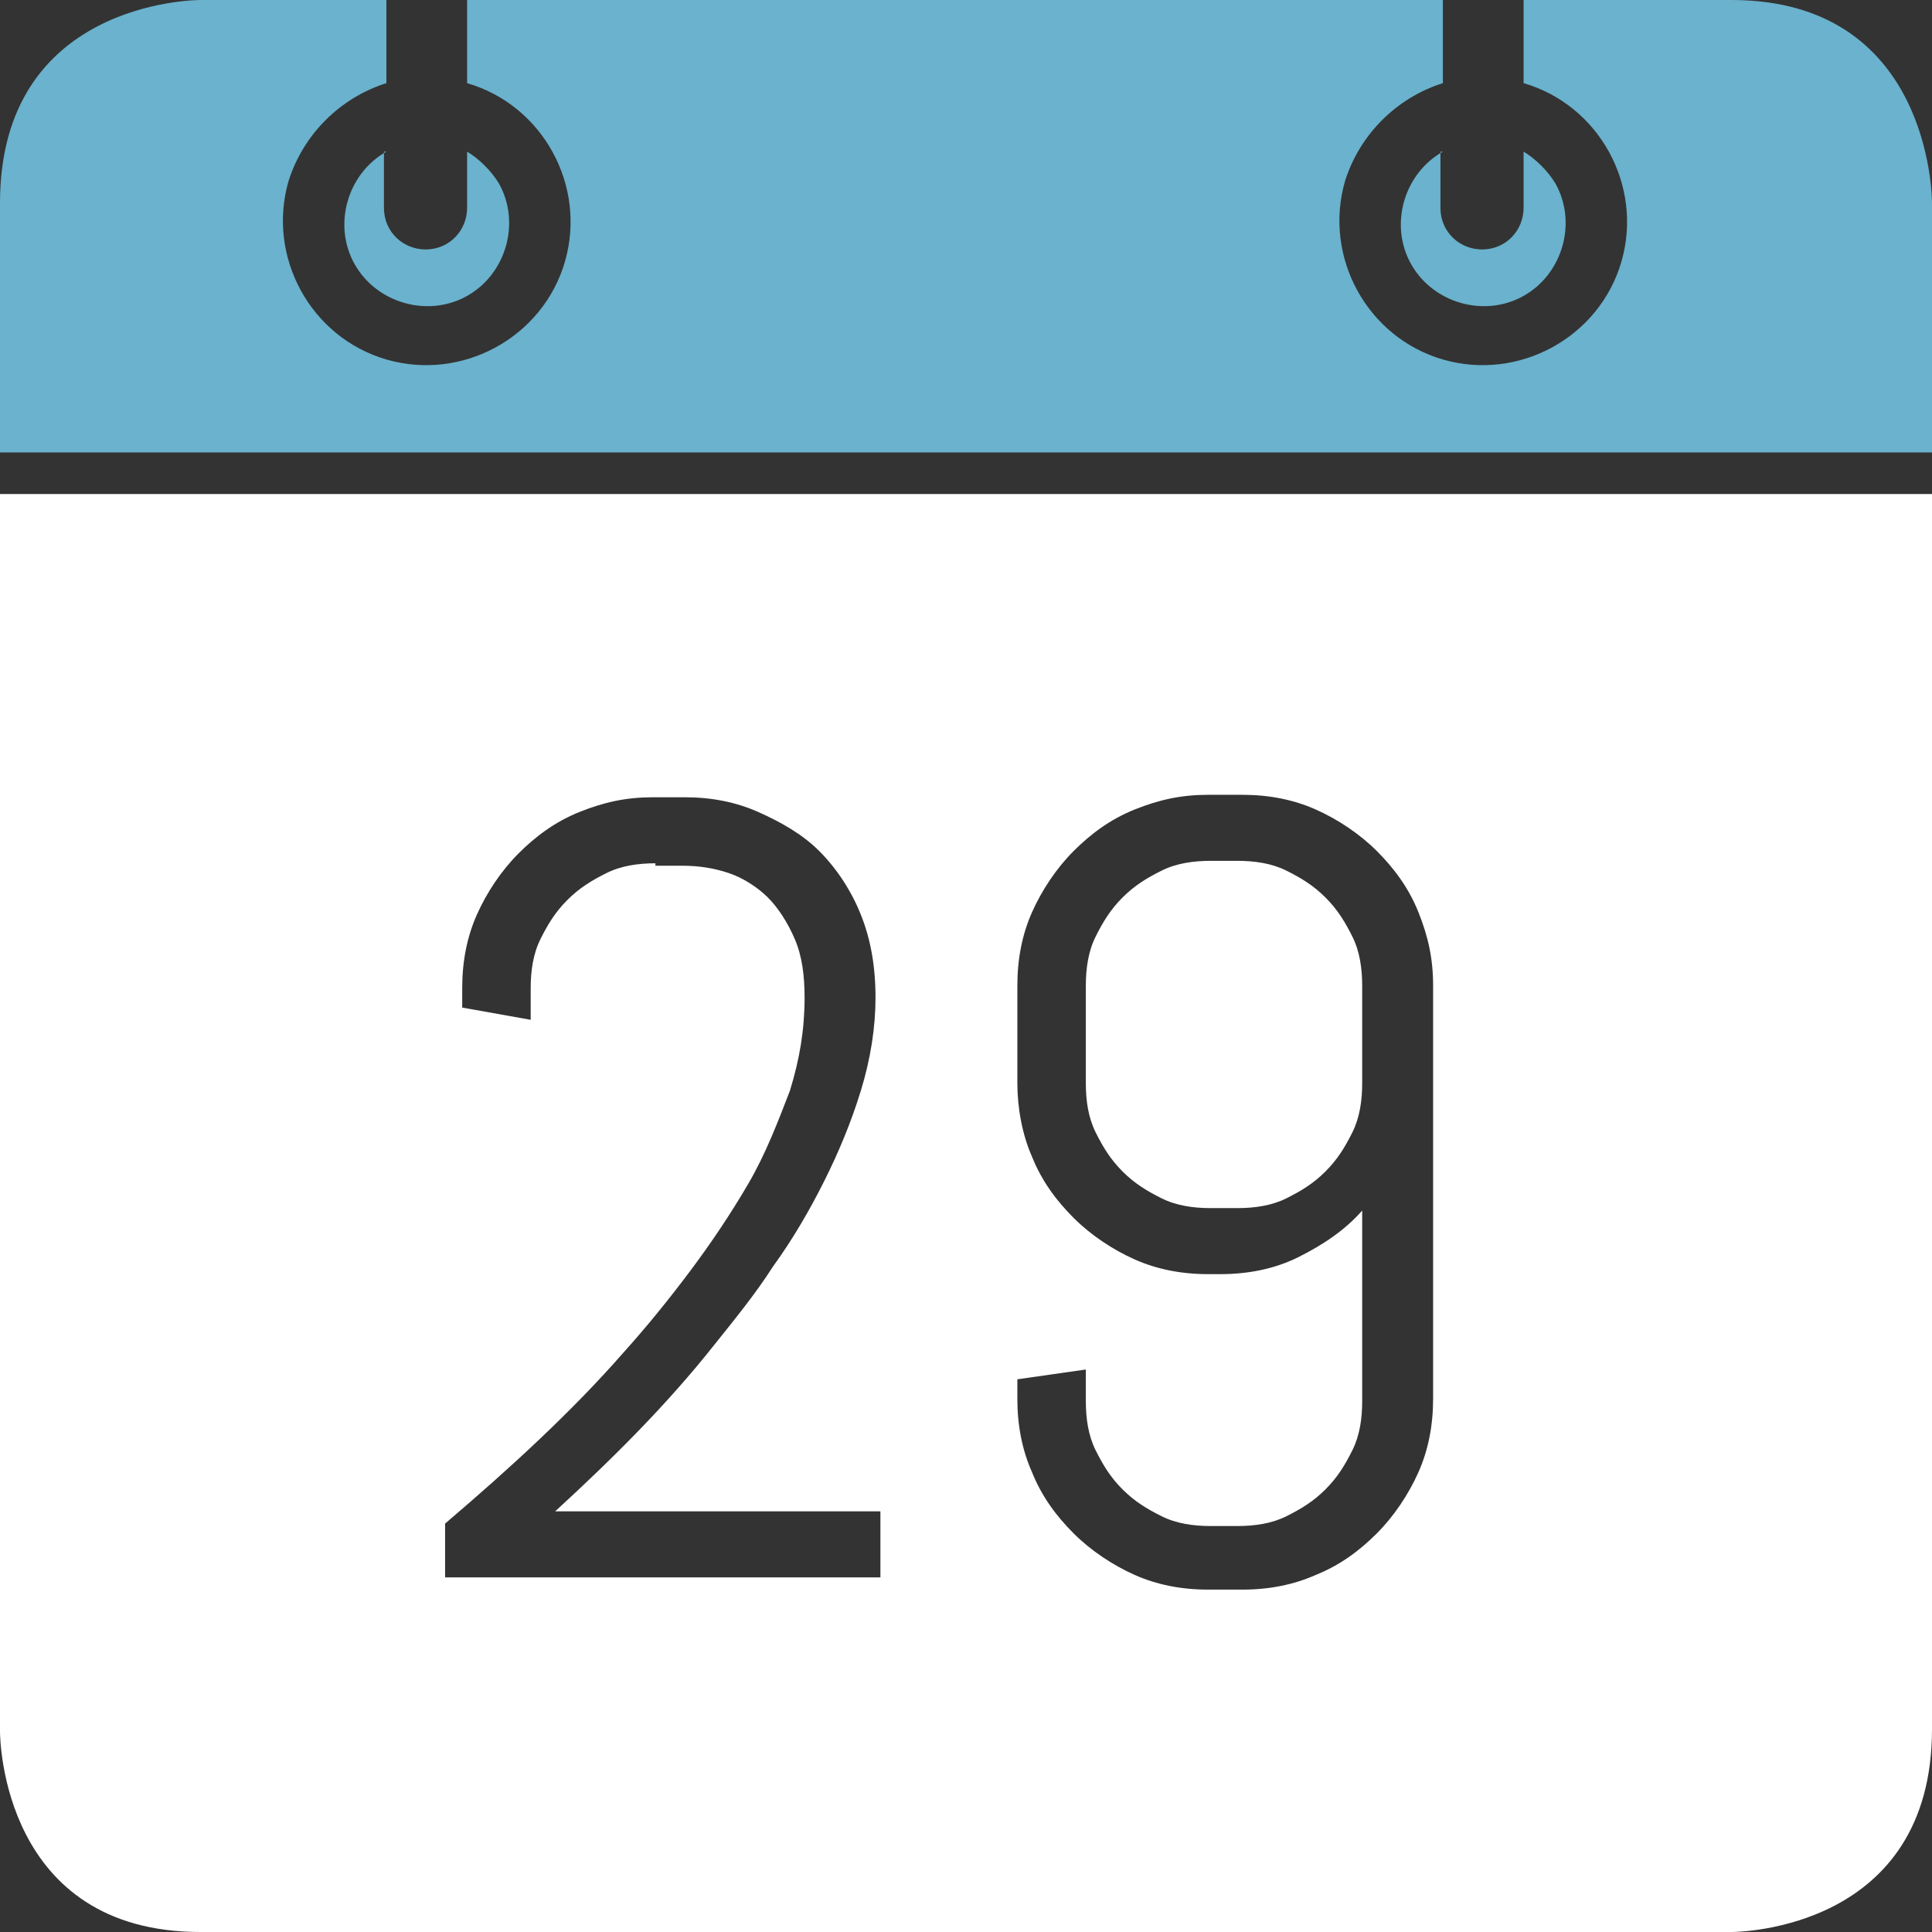 <?xml version="1.0" encoding="utf-8"?>
<!-- Generator: Adobe Illustrator 22.1.0, SVG Export Plug-In . SVG Version: 6.00 Build 0)  -->
<svg version="1.1" id="Icon" xmlns="http://www.w3.org/2000/svg" xmlns:xlink="http://www.w3.org/1999/xlink" x="0px" y="0px"
	 viewBox="0 0 79 79" style="enable-background:new 0 0 79 79;" xml:space="preserve">
<rect x="0" y="0" width="79" height="79" fill="#333333" stroke="none"/>
<style type="text/css">
	.st0{fill:#6AB2CD;}
	.st1{display:none;fill:#FFFFFF;}
	.st2{fill:#FFFFFF;}
</style>
<path id="Icon-2" class="st0" d="M15.8,6.2c-1.6,0.9-2.2,3-1.3,4.6c0.9,1.6,3,2.2,4.6,1.3c1.6-0.9,2.2-3,1.3-4.6
	c-0.3-0.5-0.8-1-1.3-1.3v2.3c0,0.9-0.7,1.7-1.7,1.7c-0.9,0-1.7-0.7-1.7-1.7c0,0,0,0,0,0V6.2z M59,6.2c-1.6,0.9-2.2,3-1.3,4.6
	c0.9,1.6,3,2.2,4.6,1.3c1.6-0.9,2.2-3,1.3-4.6c-0.3-0.5-0.8-1-1.3-1.3v2.3c0,0.9-0.7,1.7-1.7,1.7c-0.9,0-1.7-0.7-1.7-1.7
	c0,0,0,0,0,0V6.2z M70.8,0h-8.5v3.4c3.1,0.9,4.9,4.2,4,7.3c-0.9,3.1-4.2,4.9-7.3,4s-4.9-4.2-4-7.3c0.6-1.9,2.1-3.4,4-4V0H19.1v3.4
	c3.1,0.9,4.9,4.2,4,7.3c-0.9,3.1-4.2,4.9-7.3,4s-4.9-4.2-4-7.3c0.6-1.9,2.1-3.4,4-4V0H8.2C7.9,0,0,0.1,0,8.3v10.2h79V8.3
	C79,8,78.9,0,70.8,0z"/>
<path id="Icon-3" class="st1" d="M45.4,60.4c0.9,0.9,2.2,1.5,3.5,1.5H50c0.7,0,1.3-0.1,1.9-0.4c1.2-0.5,2.1-1.5,2.6-2.6
	c0.3-0.6,0.4-1.3,0.4-1.9V53c0-1.3-0.5-2.6-1.4-3.5c-0.5-0.4-1-0.8-1.6-1.1C51.3,48.1,50.6,48,50,48h-1.1c-0.7,0-1.3,0.1-1.9,0.4
	c-0.6,0.2-1.1,0.6-1.6,1.1c-0.5,0.5-0.8,1-1.1,1.6C44.1,51.6,44,52.3,44,53v3.9c0,0.7,0.1,1.3,0.4,1.9C44.6,59.4,45,59.9,45.4,60.4z
	 M0,70.8C0,71.1,0.1,79,8.2,79h62.6c0.3,0,8.2-0.1,8.2-8.3V20.2H0L0,70.8L0,70.8z M41.2,40.2c0-1,0.2-2,0.6-3
	c0.4-0.9,0.9-1.7,1.6-2.4c0.7-0.7,1.5-1.3,2.4-1.6c0.9-0.4,1.9-0.6,2.9-0.6h1.3c1,0,2,0.2,2.9,0.6c0.9,0.4,1.7,0.9,2.4,1.6
	c0.7,0.7,1.2,1.5,1.6,2.4c0.4,0.9,0.6,2,0.6,3V41l-2.8,0.4v-1.3c0-1.3-0.5-2.6-1.4-3.5c-0.5-0.4-1-0.8-1.6-1.1
	c-0.6-0.3-1.3-0.4-1.9-0.4h-1.1c-0.7,0-1.3,0.1-1.9,0.4c-0.6,0.2-1.1,0.6-1.6,1.1c-0.5,0.5-0.8,1-1.1,1.6c-0.3,0.6-0.4,1.3-0.4,1.9
	v7.7c0.7-0.8,1.6-1.4,2.5-1.9c1-0.5,2.1-0.7,3.2-0.7h0.4c1,0,2,0.2,2.9,0.6c0.9,0.4,1.7,0.9,2.4,1.6c0.7,0.7,1.2,1.5,1.6,2.4
	c0.4,0.9,0.6,2,0.6,3v3.9c0,1-0.2,2-0.6,3c-0.4,0.9-0.9,1.7-1.6,2.4c-0.7,0.7-1.5,1.2-2.4,1.6c-0.9,0.4-1.9,0.6-2.9,0.6h-1.3
	c-1,0-2-0.2-2.9-0.6c-0.9-0.4-1.7-0.9-2.4-1.6c-0.7-0.7-1.2-1.5-1.6-2.4c-0.4-0.9-0.6-2-0.6-3L41.2,40.2L41.2,40.2z M19.1,61.4h7.4
	V35.6l-7.4,3.1v-2.7l7.4-3.1h2.8v28.4h7.4v2.7H19.1V61.4z"/>
<path class="st2" d="M0,70.8C0,71.1,0.1,79,8.2,79h62.6c0.3,0,8.2-0.1,8.2-8.3V20.2H0L0,70.8L0,70.8z M26.8,35.3
	c-0.7,0-1.4,0.1-2,0.4c-0.6,0.3-1.1,0.6-1.6,1.1s-0.8,1-1.1,1.6c-0.3,0.6-0.4,1.3-0.4,2v1.3l-2.8-0.5v-0.8c0-1.1,0.2-2.1,0.6-3
	s1-1.8,1.7-2.5s1.5-1.3,2.5-1.7s1.9-0.6,3-0.6H28c1.1,0,2.1,0.2,3,0.6c0.9,0.4,1.8,0.9,2.5,1.6s1.3,1.6,1.7,2.6
	c0.4,1,0.6,2.1,0.6,3.4c0,1.2-0.2,2.5-0.6,3.8c-0.4,1.3-0.9,2.5-1.5,3.7s-1.3,2.4-2.1,3.5C30.9,52.9,30,54,29.2,55
	c-1.9,2.4-4.1,4.6-6.5,6.8H36v2.7H18.2v-2.2c2.7-2.3,5.2-4.6,7.3-7c0.9-1,1.8-2.1,2.7-3.3s1.7-2.4,2.4-3.6c0.7-1.2,1.2-2.5,1.7-3.8
	c0.4-1.3,0.6-2.5,0.6-3.8c0-0.9-0.1-1.7-0.4-2.4s-0.7-1.3-1.1-1.7s-1-0.8-1.6-1c-0.6-0.2-1.2-0.3-1.9-0.3H26.8z M58,60.2
	c-0.4,0.9-1,1.8-1.7,2.5s-1.5,1.3-2.5,1.7c-0.9,0.4-1.9,0.6-3,0.6h-1.4c-1.1,0-2.1-0.2-3-0.6c-0.9-0.4-1.8-1-2.5-1.7
	s-1.3-1.5-1.7-2.5c-0.4-0.9-0.6-1.9-0.6-3v-0.8l2.8-0.4v1.3c0,0.7,0.1,1.4,0.4,2c0.3,0.6,0.6,1.1,1.1,1.6c0.5,0.5,1,0.8,1.6,1.1
	c0.6,0.3,1.3,0.4,2,0.4h1.1c0.7,0,1.4-0.1,2-0.4c0.6-0.3,1.1-0.6,1.6-1.1c0.5-0.5,0.8-1,1.1-1.6c0.3-0.6,0.4-1.3,0.4-2v-7.8
	c-0.7,0.8-1.6,1.4-2.6,1.9c-1,0.5-2.1,0.7-3.2,0.7h-0.5c-1.1,0-2.1-0.2-3-0.6c-0.9-0.4-1.8-1-2.5-1.7s-1.3-1.5-1.7-2.5
	c-0.4-0.9-0.6-2-0.6-3v-4c0-1.1,0.2-2.1,0.6-3c0.4-0.9,1-1.8,1.7-2.5s1.5-1.3,2.5-1.7s1.9-0.6,3-0.6h1.4c1.1,0,2.1,0.2,3,0.6
	c0.9,0.4,1.8,1,2.5,1.7s1.3,1.5,1.7,2.5s0.6,1.9,0.6,3v16.9C58.6,58.3,58.4,59.3,58,60.2z M55.7,40.3c0-0.7-0.1-1.4-0.4-2
	c-0.3-0.6-0.6-1.1-1.1-1.6c-0.5-0.5-1-0.8-1.6-1.1c-0.6-0.3-1.3-0.4-2-0.4h-1.1c-0.7,0-1.4,0.1-2,0.4c-0.6,0.3-1.1,0.6-1.6,1.1
	s-0.8,1-1.1,1.6c-0.3,0.6-0.4,1.3-0.4,2v4c0,0.7,0.1,1.4,0.4,2c0.3,0.6,0.6,1.1,1.1,1.6c0.5,0.5,1,0.8,1.6,1.1
	c0.6,0.3,1.3,0.4,2,0.4h1.1c0.7,0,1.4-0.1,2-0.4c0.6-0.3,1.1-0.6,1.6-1.1c0.5-0.5,0.8-1,1.1-1.6c0.3-0.6,0.4-1.3,0.4-2V40.3z"/>
</svg>
